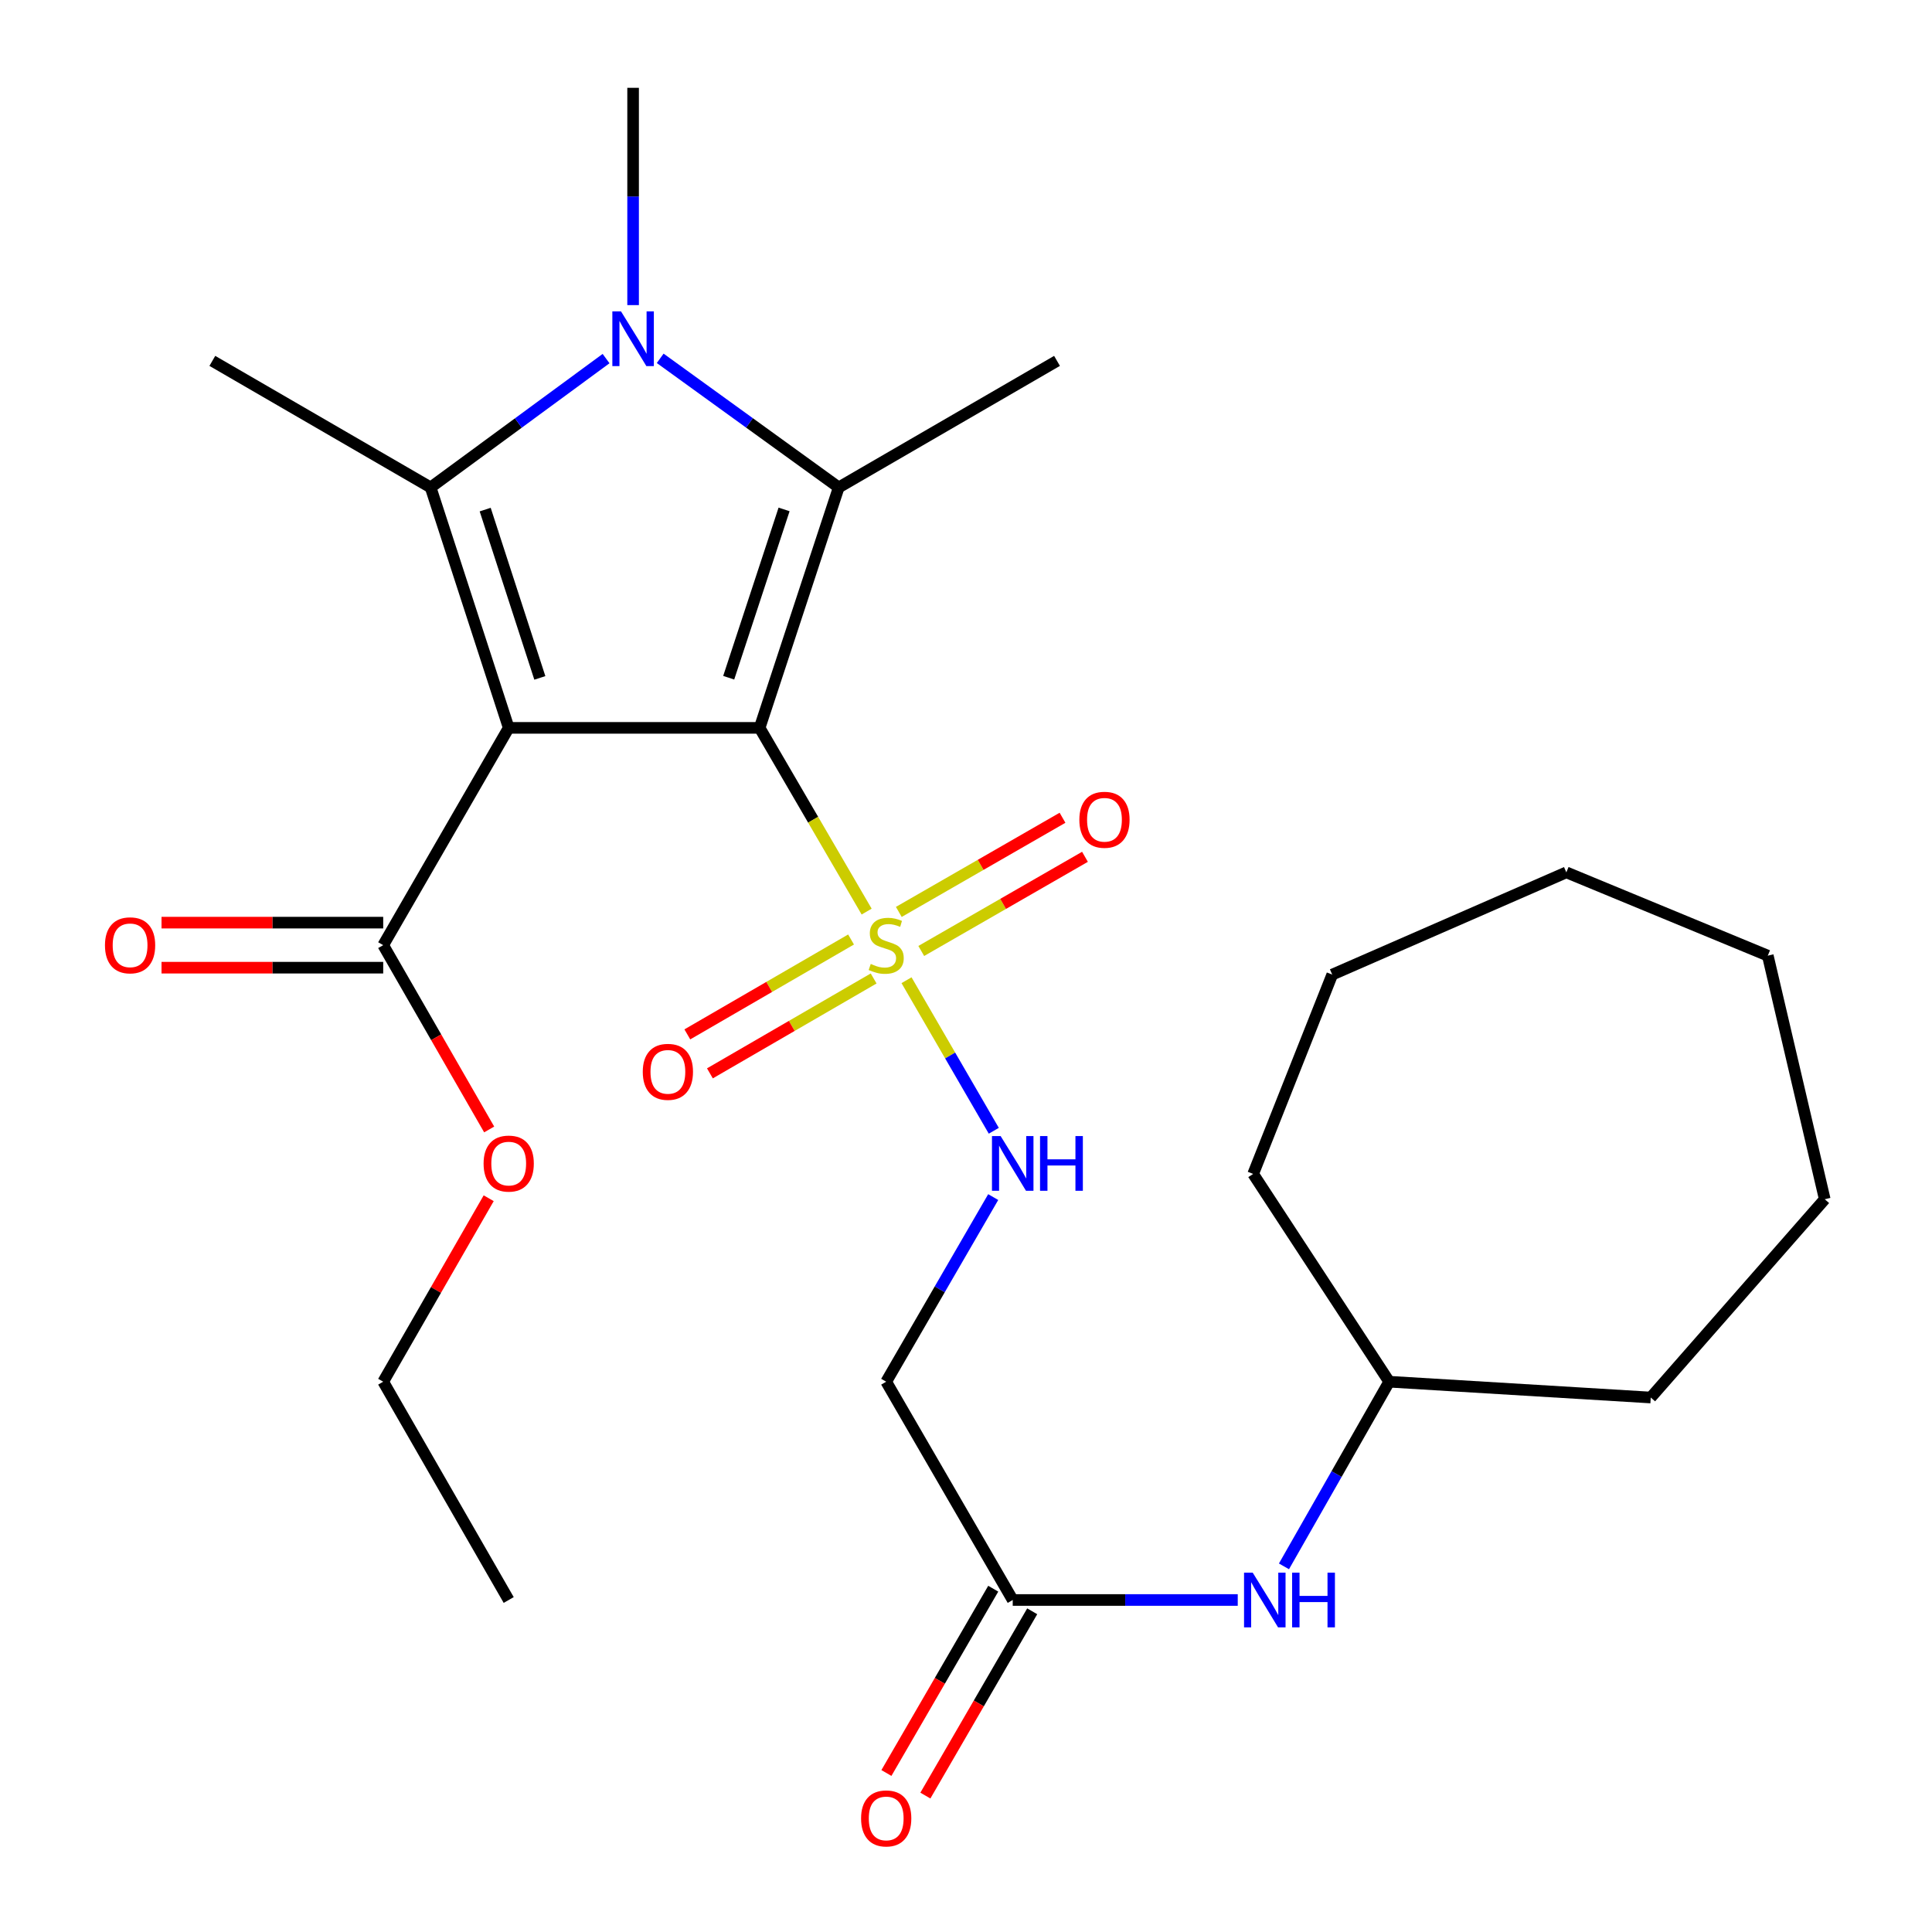 <?xml version='1.0' encoding='iso-8859-1'?>
<svg version='1.1' baseProfile='full'
              xmlns='http://www.w3.org/2000/svg'
                      xmlns:rdkit='http://www.rdkit.org/xml'
                      xmlns:xlink='http://www.w3.org/1999/xlink'
                  xml:space='preserve'
width='1000px' height='1000px' viewBox='0 0 1000 1000'>
<!-- END OF HEADER -->
<rect style='opacity:1.0;fill:#FFFFFF;stroke:none' width='1000' height='1000' x='0' y='0'> </rect>
<path class='bond-0' d='M 393.181,376.744 L 263.305,376.744' style='fill:none;fill-rule:evenodd;stroke:#000000;stroke-width:6px;stroke-linecap:butt;stroke-linejoin:miter;stroke-opacity:1' />
<path class='bond-1' d='M 393.181,376.744 L 420.878,424.291' style='fill:none;fill-rule:evenodd;stroke:#000000;stroke-width:6px;stroke-linecap:butt;stroke-linejoin:miter;stroke-opacity:1' />
<path class='bond-1' d='M 420.878,424.291 L 448.575,471.838' style='fill:none;fill-rule:evenodd;stroke:#CCCC00;stroke-width:6px;stroke-linecap:butt;stroke-linejoin:miter;stroke-opacity:1' />
<path class='bond-2' d='M 393.181,376.744 L 434.124,252.295' style='fill:none;fill-rule:evenodd;stroke:#000000;stroke-width:6px;stroke-linecap:butt;stroke-linejoin:miter;stroke-opacity:1' />
<path class='bond-2' d='M 377.175,350.791 L 405.836,263.676' style='fill:none;fill-rule:evenodd;stroke:#000000;stroke-width:6px;stroke-linecap:butt;stroke-linejoin:miter;stroke-opacity:1' />
<path class='bond-3' d='M 263.305,376.744 L 222.892,252.295' style='fill:none;fill-rule:evenodd;stroke:#000000;stroke-width:6px;stroke-linecap:butt;stroke-linejoin:miter;stroke-opacity:1' />
<path class='bond-3' d='M 279.418,350.876 L 251.129,263.762' style='fill:none;fill-rule:evenodd;stroke:#000000;stroke-width:6px;stroke-linecap:butt;stroke-linejoin:miter;stroke-opacity:1' />
<path class='bond-5' d='M 263.305,376.744 L 198.347,489.212' style='fill:none;fill-rule:evenodd;stroke:#000000;stroke-width:6px;stroke-linecap:butt;stroke-linejoin:miter;stroke-opacity:1' />
<path class='bond-6' d='M 469.214,507.357 L 491.8,546.321' style='fill:none;fill-rule:evenodd;stroke:#CCCC00;stroke-width:6px;stroke-linecap:butt;stroke-linejoin:miter;stroke-opacity:1' />
<path class='bond-6' d='M 491.8,546.321 L 514.387,585.285' style='fill:none;fill-rule:evenodd;stroke:#0000FF;stroke-width:6px;stroke-linecap:butt;stroke-linejoin:miter;stroke-opacity:1' />
<path class='bond-9' d='M 476.846,492.22 L 519.212,467.851' style='fill:none;fill-rule:evenodd;stroke:#CCCC00;stroke-width:6px;stroke-linecap:butt;stroke-linejoin:miter;stroke-opacity:1' />
<path class='bond-9' d='M 519.212,467.851 L 561.579,443.481' style='fill:none;fill-rule:evenodd;stroke:#FF0000;stroke-width:6px;stroke-linecap:butt;stroke-linejoin:miter;stroke-opacity:1' />
<path class='bond-9' d='M 465.221,472.01 L 507.587,447.641' style='fill:none;fill-rule:evenodd;stroke:#CCCC00;stroke-width:6px;stroke-linecap:butt;stroke-linejoin:miter;stroke-opacity:1' />
<path class='bond-9' d='M 507.587,447.641 L 549.954,423.271' style='fill:none;fill-rule:evenodd;stroke:#FF0000;stroke-width:6px;stroke-linecap:butt;stroke-linejoin:miter;stroke-opacity:1' />
<path class='bond-10' d='M 440.505,486.281 L 398.132,510.838' style='fill:none;fill-rule:evenodd;stroke:#CCCC00;stroke-width:6px;stroke-linecap:butt;stroke-linejoin:miter;stroke-opacity:1' />
<path class='bond-10' d='M 398.132,510.838 L 355.76,535.395' style='fill:none;fill-rule:evenodd;stroke:#FF0000;stroke-width:6px;stroke-linecap:butt;stroke-linejoin:miter;stroke-opacity:1' />
<path class='bond-10' d='M 452.196,506.453 L 409.823,531.01' style='fill:none;fill-rule:evenodd;stroke:#CCCC00;stroke-width:6px;stroke-linecap:butt;stroke-linejoin:miter;stroke-opacity:1' />
<path class='bond-10' d='M 409.823,531.01 L 367.45,555.567' style='fill:none;fill-rule:evenodd;stroke:#FF0000;stroke-width:6px;stroke-linecap:butt;stroke-linejoin:miter;stroke-opacity:1' />
<path class='bond-4' d='M 434.124,252.295 L 387.92,218.884' style='fill:none;fill-rule:evenodd;stroke:#000000;stroke-width:6px;stroke-linecap:butt;stroke-linejoin:miter;stroke-opacity:1' />
<path class='bond-4' d='M 387.92,218.884 L 341.716,185.472' style='fill:none;fill-rule:evenodd;stroke:#0000FF;stroke-width:6px;stroke-linecap:butt;stroke-linejoin:miter;stroke-opacity:1' />
<path class='bond-16' d='M 434.124,252.295 L 547.11,186.794' style='fill:none;fill-rule:evenodd;stroke:#000000;stroke-width:6px;stroke-linecap:butt;stroke-linejoin:miter;stroke-opacity:1' />
<path class='bond-15' d='M 222.892,252.295 L 109.907,186.794' style='fill:none;fill-rule:evenodd;stroke:#000000;stroke-width:6px;stroke-linecap:butt;stroke-linejoin:miter;stroke-opacity:1' />
<path class='bond-27' d='M 222.892,252.295 L 268.297,218.95' style='fill:none;fill-rule:evenodd;stroke:#000000;stroke-width:6px;stroke-linecap:butt;stroke-linejoin:miter;stroke-opacity:1' />
<path class='bond-27' d='M 268.297,218.95 L 313.702,185.605' style='fill:none;fill-rule:evenodd;stroke:#0000FF;stroke-width:6px;stroke-linecap:butt;stroke-linejoin:miter;stroke-opacity:1' />
<path class='bond-14' d='M 327.692,157.924 L 327.692,101.689' style='fill:none;fill-rule:evenodd;stroke:#0000FF;stroke-width:6px;stroke-linecap:butt;stroke-linejoin:miter;stroke-opacity:1' />
<path class='bond-14' d='M 327.692,101.689 L 327.692,45.455' style='fill:none;fill-rule:evenodd;stroke:#000000;stroke-width:6px;stroke-linecap:butt;stroke-linejoin:miter;stroke-opacity:1' />
<path class='bond-12' d='M 198.347,477.555 L 140.977,477.555' style='fill:none;fill-rule:evenodd;stroke:#000000;stroke-width:6px;stroke-linecap:butt;stroke-linejoin:miter;stroke-opacity:1' />
<path class='bond-12' d='M 140.977,477.555 L 83.607,477.555' style='fill:none;fill-rule:evenodd;stroke:#FF0000;stroke-width:6px;stroke-linecap:butt;stroke-linejoin:miter;stroke-opacity:1' />
<path class='bond-12' d='M 198.347,500.87 L 140.977,500.87' style='fill:none;fill-rule:evenodd;stroke:#000000;stroke-width:6px;stroke-linecap:butt;stroke-linejoin:miter;stroke-opacity:1' />
<path class='bond-12' d='M 140.977,500.87 L 83.607,500.87' style='fill:none;fill-rule:evenodd;stroke:#FF0000;stroke-width:6px;stroke-linecap:butt;stroke-linejoin:miter;stroke-opacity:1' />
<path class='bond-17' d='M 198.347,489.212 L 225.772,536.91' style='fill:none;fill-rule:evenodd;stroke:#000000;stroke-width:6px;stroke-linecap:butt;stroke-linejoin:miter;stroke-opacity:1' />
<path class='bond-17' d='M 225.772,536.91 L 253.198,584.607' style='fill:none;fill-rule:evenodd;stroke:#FF0000;stroke-width:6px;stroke-linecap:butt;stroke-linejoin:miter;stroke-opacity:1' />
<path class='bond-7' d='M 514.084,619.61 L 486.39,667.391' style='fill:none;fill-rule:evenodd;stroke:#0000FF;stroke-width:6px;stroke-linecap:butt;stroke-linejoin:miter;stroke-opacity:1' />
<path class='bond-7' d='M 486.39,667.391 L 458.695,715.171' style='fill:none;fill-rule:evenodd;stroke:#000000;stroke-width:6px;stroke-linecap:butt;stroke-linejoin:miter;stroke-opacity:1' />
<path class='bond-8' d='M 458.695,715.171 L 524.184,828.157' style='fill:none;fill-rule:evenodd;stroke:#000000;stroke-width:6px;stroke-linecap:butt;stroke-linejoin:miter;stroke-opacity:1' />
<path class='bond-11' d='M 524.184,828.157 L 582.419,828.157' style='fill:none;fill-rule:evenodd;stroke:#000000;stroke-width:6px;stroke-linecap:butt;stroke-linejoin:miter;stroke-opacity:1' />
<path class='bond-11' d='M 582.419,828.157 L 640.654,828.157' style='fill:none;fill-rule:evenodd;stroke:#0000FF;stroke-width:6px;stroke-linecap:butt;stroke-linejoin:miter;stroke-opacity:1' />
<path class='bond-13' d='M 514.099,822.311 L 486.451,870.005' style='fill:none;fill-rule:evenodd;stroke:#000000;stroke-width:6px;stroke-linecap:butt;stroke-linejoin:miter;stroke-opacity:1' />
<path class='bond-13' d='M 486.451,870.005 L 458.804,917.699' style='fill:none;fill-rule:evenodd;stroke:#FF0000;stroke-width:6px;stroke-linecap:butt;stroke-linejoin:miter;stroke-opacity:1' />
<path class='bond-13' d='M 534.269,834.003 L 506.622,881.698' style='fill:none;fill-rule:evenodd;stroke:#000000;stroke-width:6px;stroke-linecap:butt;stroke-linejoin:miter;stroke-opacity:1' />
<path class='bond-13' d='M 506.622,881.698 L 478.974,929.392' style='fill:none;fill-rule:evenodd;stroke:#FF0000;stroke-width:6px;stroke-linecap:butt;stroke-linejoin:miter;stroke-opacity:1' />
<path class='bond-18' d='M 664.578,810.746 L 691.811,762.959' style='fill:none;fill-rule:evenodd;stroke:#0000FF;stroke-width:6px;stroke-linecap:butt;stroke-linejoin:miter;stroke-opacity:1' />
<path class='bond-18' d='M 691.811,762.959 L 719.044,715.171' style='fill:none;fill-rule:evenodd;stroke:#000000;stroke-width:6px;stroke-linecap:butt;stroke-linejoin:miter;stroke-opacity:1' />
<path class='bond-19' d='M 252.946,620.203 L 225.646,667.687' style='fill:none;fill-rule:evenodd;stroke:#FF0000;stroke-width:6px;stroke-linecap:butt;stroke-linejoin:miter;stroke-opacity:1' />
<path class='bond-19' d='M 225.646,667.687 L 198.347,715.171' style='fill:none;fill-rule:evenodd;stroke:#000000;stroke-width:6px;stroke-linecap:butt;stroke-linejoin:miter;stroke-opacity:1' />
<path class='bond-20' d='M 719.044,715.171 L 854.425,723.357' style='fill:none;fill-rule:evenodd;stroke:#000000;stroke-width:6px;stroke-linecap:butt;stroke-linejoin:miter;stroke-opacity:1' />
<path class='bond-21' d='M 719.044,715.171 L 648.633,607.625' style='fill:none;fill-rule:evenodd;stroke:#000000;stroke-width:6px;stroke-linecap:butt;stroke-linejoin:miter;stroke-opacity:1' />
<path class='bond-22' d='M 198.347,715.171 L 263.305,828.157' style='fill:none;fill-rule:evenodd;stroke:#000000;stroke-width:6px;stroke-linecap:butt;stroke-linejoin:miter;stroke-opacity:1' />
<path class='bond-23' d='M 854.425,723.357 L 944.484,620.72' style='fill:none;fill-rule:evenodd;stroke:#000000;stroke-width:6px;stroke-linecap:butt;stroke-linejoin:miter;stroke-opacity:1' />
<path class='bond-24' d='M 648.633,607.625 L 689.563,504.458' style='fill:none;fill-rule:evenodd;stroke:#000000;stroke-width:6px;stroke-linecap:butt;stroke-linejoin:miter;stroke-opacity:1' />
<path class='bond-25' d='M 944.484,620.72 L 915.004,494.639' style='fill:none;fill-rule:evenodd;stroke:#000000;stroke-width:6px;stroke-linecap:butt;stroke-linejoin:miter;stroke-opacity:1' />
<path class='bond-26' d='M 689.563,504.458 L 810.735,451.533' style='fill:none;fill-rule:evenodd;stroke:#000000;stroke-width:6px;stroke-linecap:butt;stroke-linejoin:miter;stroke-opacity:1' />
<path class='bond-28' d='M 915.004,494.639 L 810.735,451.533' style='fill:none;fill-rule:evenodd;stroke:#000000;stroke-width:6px;stroke-linecap:butt;stroke-linejoin:miter;stroke-opacity:1' />
<path  class='atom-2' d='M 450.695 498.932
Q 451.015 499.052, 452.335 499.612
Q 453.655 500.172, 455.095 500.532
Q 456.575 500.852, 458.015 500.852
Q 460.695 500.852, 462.255 499.572
Q 463.815 498.252, 463.815 495.972
Q 463.815 494.412, 463.015 493.452
Q 462.255 492.492, 461.055 491.972
Q 459.855 491.452, 457.855 490.852
Q 455.335 490.092, 453.815 489.372
Q 452.335 488.652, 451.255 487.132
Q 450.215 485.612, 450.215 483.052
Q 450.215 479.492, 452.615 477.292
Q 455.055 475.092, 459.855 475.092
Q 463.135 475.092, 466.855 476.652
L 465.935 479.732
Q 462.535 478.332, 459.975 478.332
Q 457.215 478.332, 455.695 479.492
Q 454.175 480.612, 454.215 482.572
Q 454.215 484.092, 454.975 485.012
Q 455.775 485.932, 456.895 486.452
Q 458.055 486.972, 459.975 487.572
Q 462.535 488.372, 464.055 489.172
Q 465.575 489.972, 466.655 491.612
Q 467.775 493.212, 467.775 495.972
Q 467.775 499.892, 465.135 502.012
Q 462.535 504.092, 458.175 504.092
Q 455.655 504.092, 453.735 503.532
Q 451.855 503.012, 449.615 502.092
L 450.695 498.932
' fill='#CCCC00'/>
<path  class='atom-5' d='M 321.432 161.171
L 330.712 176.171
Q 331.632 177.651, 333.112 180.331
Q 334.592 183.011, 334.672 183.171
L 334.672 161.171
L 338.432 161.171
L 338.432 189.491
L 334.552 189.491
L 324.592 173.091
Q 323.432 171.171, 322.192 168.971
Q 320.992 166.771, 320.632 166.091
L 320.632 189.491
L 316.952 189.491
L 316.952 161.171
L 321.432 161.171
' fill='#0000FF'/>
<path  class='atom-7' d='M 517.924 588.025
L 527.204 603.025
Q 528.124 604.505, 529.604 607.185
Q 531.084 609.865, 531.164 610.025
L 531.164 588.025
L 534.924 588.025
L 534.924 616.345
L 531.044 616.345
L 521.084 599.945
Q 519.924 598.025, 518.684 595.825
Q 517.484 593.625, 517.124 592.945
L 517.124 616.345
L 513.444 616.345
L 513.444 588.025
L 517.924 588.025
' fill='#0000FF'/>
<path  class='atom-7' d='M 538.324 588.025
L 542.164 588.025
L 542.164 600.065
L 556.644 600.065
L 556.644 588.025
L 560.484 588.025
L 560.484 616.345
L 556.644 616.345
L 556.644 603.265
L 542.164 603.265
L 542.164 616.345
L 538.324 616.345
L 538.324 588.025
' fill='#0000FF'/>
<path  class='atom-10' d='M 558.668 424.309
Q 558.668 417.509, 562.028 413.709
Q 565.388 409.909, 571.668 409.909
Q 577.948 409.909, 581.308 413.709
Q 584.668 417.509, 584.668 424.309
Q 584.668 431.189, 581.268 435.109
Q 577.868 438.989, 571.668 438.989
Q 565.428 438.989, 562.028 435.109
Q 558.668 431.229, 558.668 424.309
M 571.668 435.789
Q 575.988 435.789, 578.308 432.909
Q 580.668 429.989, 580.668 424.309
Q 580.668 418.749, 578.308 415.949
Q 575.988 413.109, 571.668 413.109
Q 567.348 413.109, 564.988 415.909
Q 562.668 418.709, 562.668 424.309
Q 562.668 430.029, 564.988 432.909
Q 567.348 435.789, 571.668 435.789
' fill='#FF0000'/>
<path  class='atom-11' d='M 332.697 554.781
Q 332.697 547.981, 336.057 544.181
Q 339.417 540.381, 345.697 540.381
Q 351.977 540.381, 355.337 544.181
Q 358.697 547.981, 358.697 554.781
Q 358.697 561.661, 355.297 565.581
Q 351.897 569.461, 345.697 569.461
Q 339.457 569.461, 336.057 565.581
Q 332.697 561.701, 332.697 554.781
M 345.697 566.261
Q 350.017 566.261, 352.337 563.381
Q 354.697 560.461, 354.697 554.781
Q 354.697 549.221, 352.337 546.421
Q 350.017 543.581, 345.697 543.581
Q 341.377 543.581, 339.017 546.381
Q 336.697 549.181, 336.697 554.781
Q 336.697 560.501, 339.017 563.381
Q 341.377 566.261, 345.697 566.261
' fill='#FF0000'/>
<path  class='atom-12' d='M 648.396 813.997
L 657.676 828.997
Q 658.596 830.477, 660.076 833.157
Q 661.556 835.837, 661.636 835.997
L 661.636 813.997
L 665.396 813.997
L 665.396 842.317
L 661.516 842.317
L 651.556 825.917
Q 650.396 823.997, 649.156 821.797
Q 647.956 819.597, 647.596 818.917
L 647.596 842.317
L 643.916 842.317
L 643.916 813.997
L 648.396 813.997
' fill='#0000FF'/>
<path  class='atom-12' d='M 668.796 813.997
L 672.636 813.997
L 672.636 826.037
L 687.116 826.037
L 687.116 813.997
L 690.956 813.997
L 690.956 842.317
L 687.116 842.317
L 687.116 829.237
L 672.636 829.237
L 672.636 842.317
L 668.796 842.317
L 668.796 813.997
' fill='#0000FF'/>
<path  class='atom-13' d='M 54.331 489.292
Q 54.331 482.492, 57.691 478.692
Q 61.051 474.892, 67.331 474.892
Q 73.611 474.892, 76.971 478.692
Q 80.331 482.492, 80.331 489.292
Q 80.331 496.172, 76.931 500.092
Q 73.531 503.972, 67.331 503.972
Q 61.091 503.972, 57.691 500.092
Q 54.331 496.212, 54.331 489.292
M 67.331 500.772
Q 71.651 500.772, 73.971 497.892
Q 76.331 494.972, 76.331 489.292
Q 76.331 483.732, 73.971 480.932
Q 71.651 478.092, 67.331 478.092
Q 63.011 478.092, 60.651 480.892
Q 58.331 483.692, 58.331 489.292
Q 58.331 495.012, 60.651 497.892
Q 63.011 500.772, 67.331 500.772
' fill='#FF0000'/>
<path  class='atom-14' d='M 445.695 941.21
Q 445.695 934.41, 449.055 930.61
Q 452.415 926.81, 458.695 926.81
Q 464.975 926.81, 468.335 930.61
Q 471.695 934.41, 471.695 941.21
Q 471.695 948.09, 468.295 952.01
Q 464.895 955.89, 458.695 955.89
Q 452.455 955.89, 449.055 952.01
Q 445.695 948.13, 445.695 941.21
M 458.695 952.69
Q 463.015 952.69, 465.335 949.81
Q 467.695 946.89, 467.695 941.21
Q 467.695 935.65, 465.335 932.85
Q 463.015 930.01, 458.695 930.01
Q 454.375 930.01, 452.015 932.81
Q 449.695 935.61, 449.695 941.21
Q 449.695 946.93, 452.015 949.81
Q 454.375 952.69, 458.695 952.69
' fill='#FF0000'/>
<path  class='atom-18' d='M 250.305 602.265
Q 250.305 595.465, 253.665 591.665
Q 257.025 587.865, 263.305 587.865
Q 269.585 587.865, 272.945 591.665
Q 276.305 595.465, 276.305 602.265
Q 276.305 609.145, 272.905 613.065
Q 269.505 616.945, 263.305 616.945
Q 257.065 616.945, 253.665 613.065
Q 250.305 609.185, 250.305 602.265
M 263.305 613.745
Q 267.625 613.745, 269.945 610.865
Q 272.305 607.945, 272.305 602.265
Q 272.305 596.705, 269.945 593.905
Q 267.625 591.065, 263.305 591.065
Q 258.985 591.065, 256.625 593.865
Q 254.305 596.665, 254.305 602.265
Q 254.305 607.985, 256.625 610.865
Q 258.985 613.745, 263.305 613.745
' fill='#FF0000'/>
</svg>
